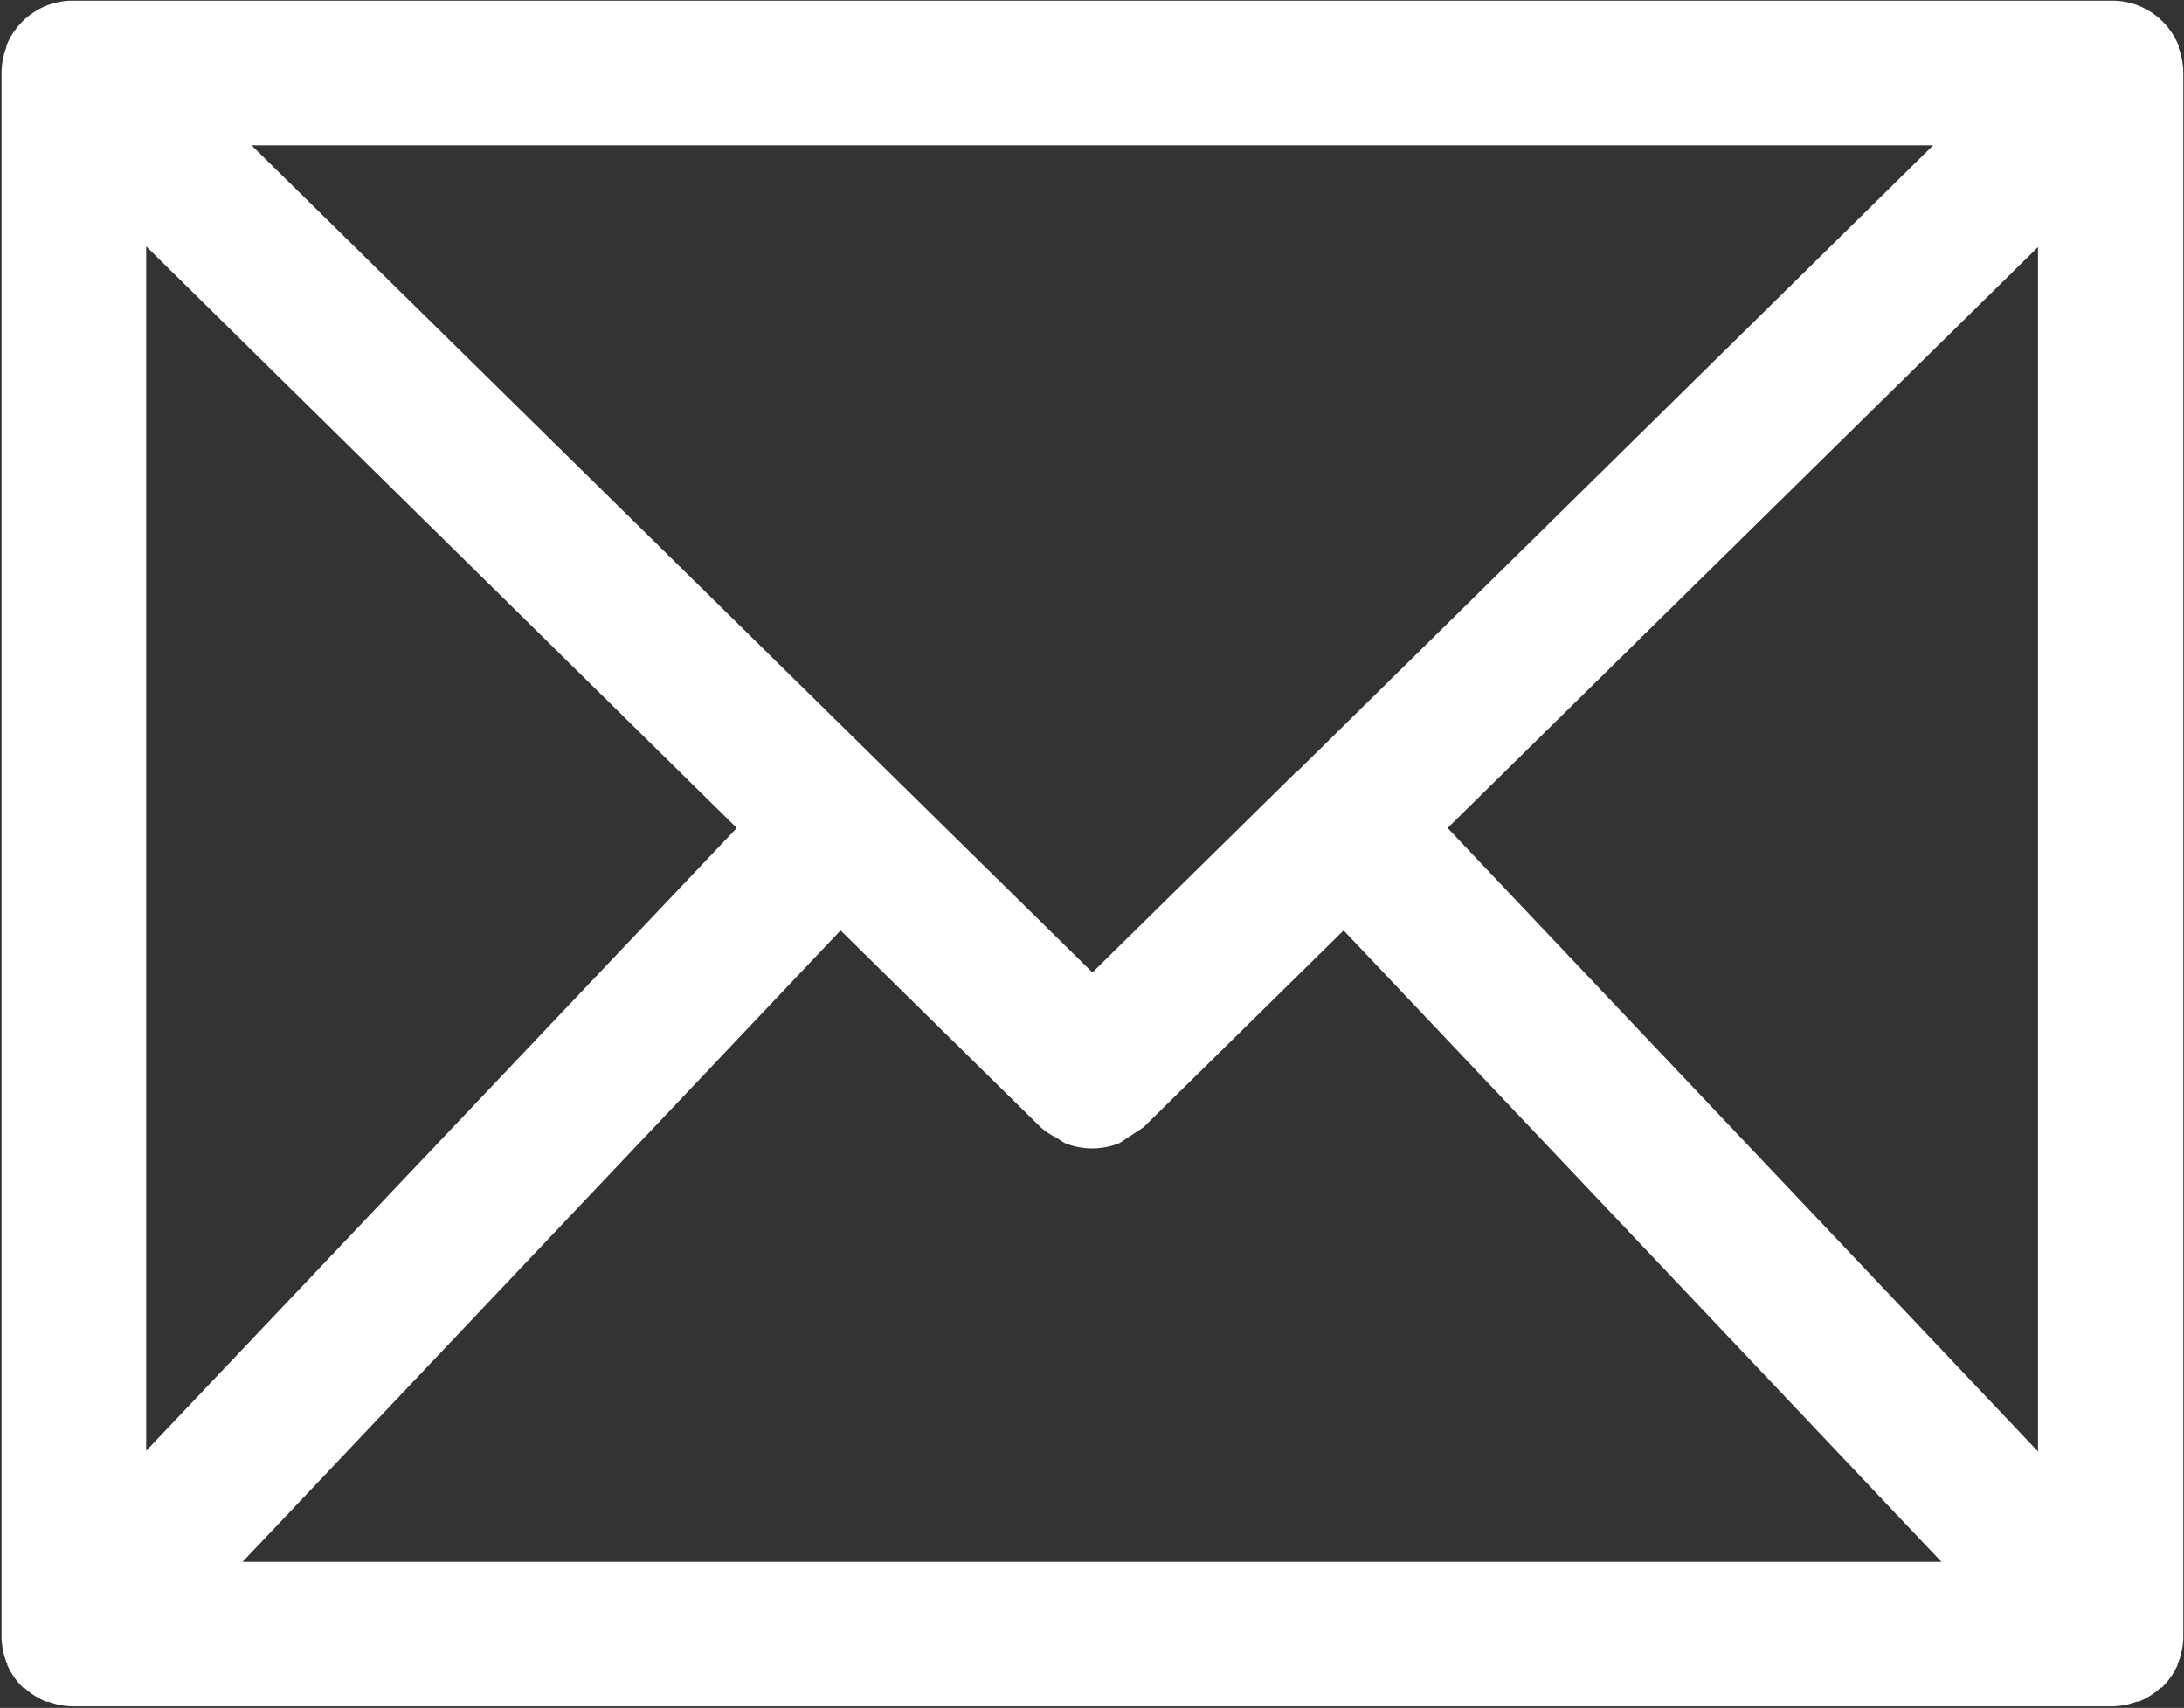 <?xml version="1.0" encoding="utf-8"?>
<svg xmlns="http://www.w3.org/2000/svg" width="12.625" height="9.872" viewBox="0 0 12.625 9.872">
  <rect x="0" y="0" width="12.625" height="9.872" fill="#333333" stroke="none"/>
  <defs>
    <style>
      .cls-1 {
        fill: #ffffff;
      }
    </style>
  </defs>
  <path id="Tracciato_1131" data-name="Tracciato 1131" class="cls-1" d="M130.205,122.741a.424.424,0,0,0-.089-.136v0h0a.42.42,0,0,0-.137-.093h0a.418.418,0,0,0-.154-.031h-11.8a.415.415,0,0,0-.151.031h0a.424.424,0,0,0-.137.093h0v0a.423.423,0,0,0-.089.136l0,.009a.415.415,0,0,0-.028.149v9.029s0,.005,0,.008,0,.008,0,.012a.425.425,0,0,0,.033.148l0,.005a.42.42,0,0,0,.092.131l0,0,.006,0a.418.418,0,0,0,.127.081l.012,0a.419.419,0,0,0,.145.027h11.782a.419.419,0,0,0,.145-.027l.012,0a.419.419,0,0,0,.127-.081l.006,0,0,0a.424.424,0,0,0,.092-.131l0-.005a.421.421,0,0,0,.033-.148s0-.008,0-.012a.066.066,0,0,0,0-.008V122.9a.413.413,0,0,0-.028-.148S130.207,122.744,130.205,122.741Zm-5.1,4.2-.006,0s0,.005-.005.008l-1.168,1.149-4.861-4.781h9.721Zm-3.235.322-3.414,3.6v-6.962Zm.6.592,1.158,1.139a.394.394,0,0,0,.092.06.469.469,0,0,0,.046.03.418.418,0,0,0,.317,0,84.815,84.815,0,0,1,.137-.09l1.158-1.139,3.456,3.65h-9.821Zm3.509-.592,3.413-3.358v6.962Z" transform="translate(-117.611 -122.477)"/>
</svg>